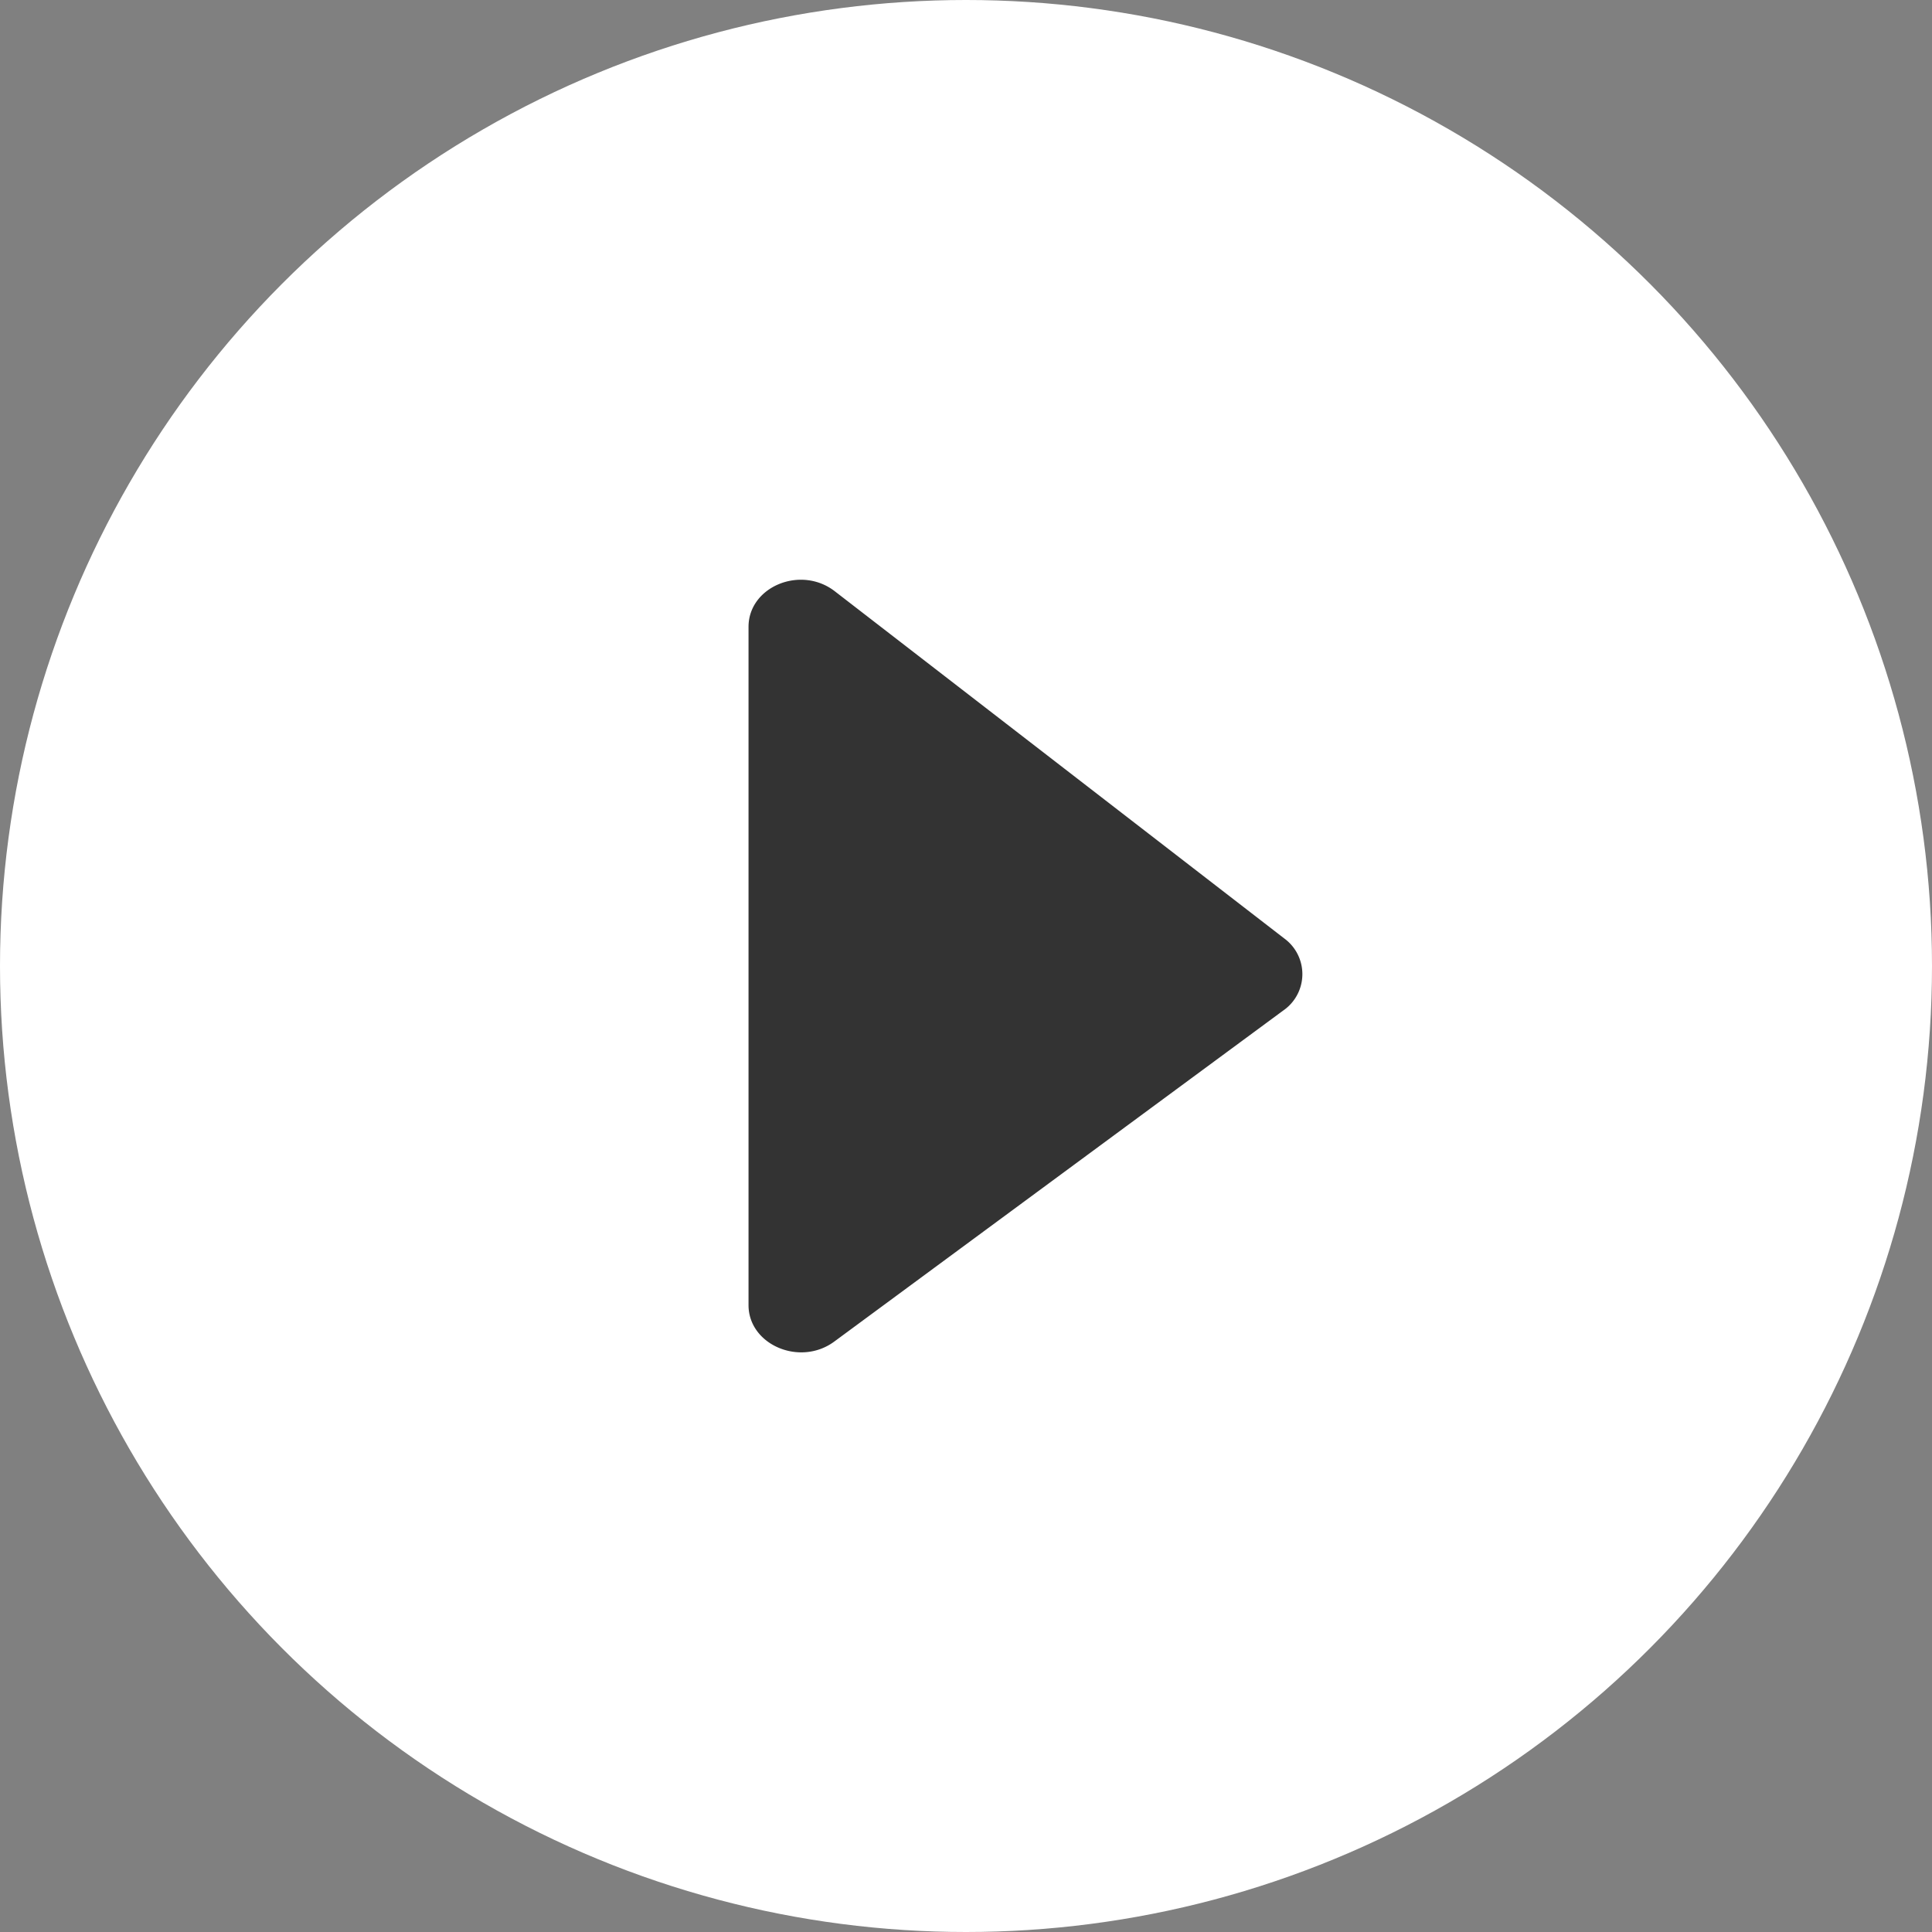 <svg xmlns="http://www.w3.org/2000/svg" width="195" height="195" viewBox="0 0 195 195">
  <rect x="0" y="0" width="195" height="195" fill="#808080" stroke="none"/>
  <defs>
    <style>
      .cls-1 {
        fill: #fff;
      }

      .cls-2 {
        fill: #333;
      }
    </style>
  </defs>
  <title>BOTÓN PLAY</title>
  <g id="Capa_2" data-name="Capa 2">
    <g id="Capa_1-2" data-name="Capa 1">
      <circle class="cls-1" cx="97.5" cy="97.5" r="97.5"/>
      <path class="cls-2" d="M75.55,63.27v68.46c0,4,5.19,6.23,8.65,3.68L129.51,102a4.46,4.46,0,0,0,.1-7.29l-45.31-35C80.86,57,75.55,59.2,75.55,63.27Z"/>
    </g>
  </g>
</svg>
